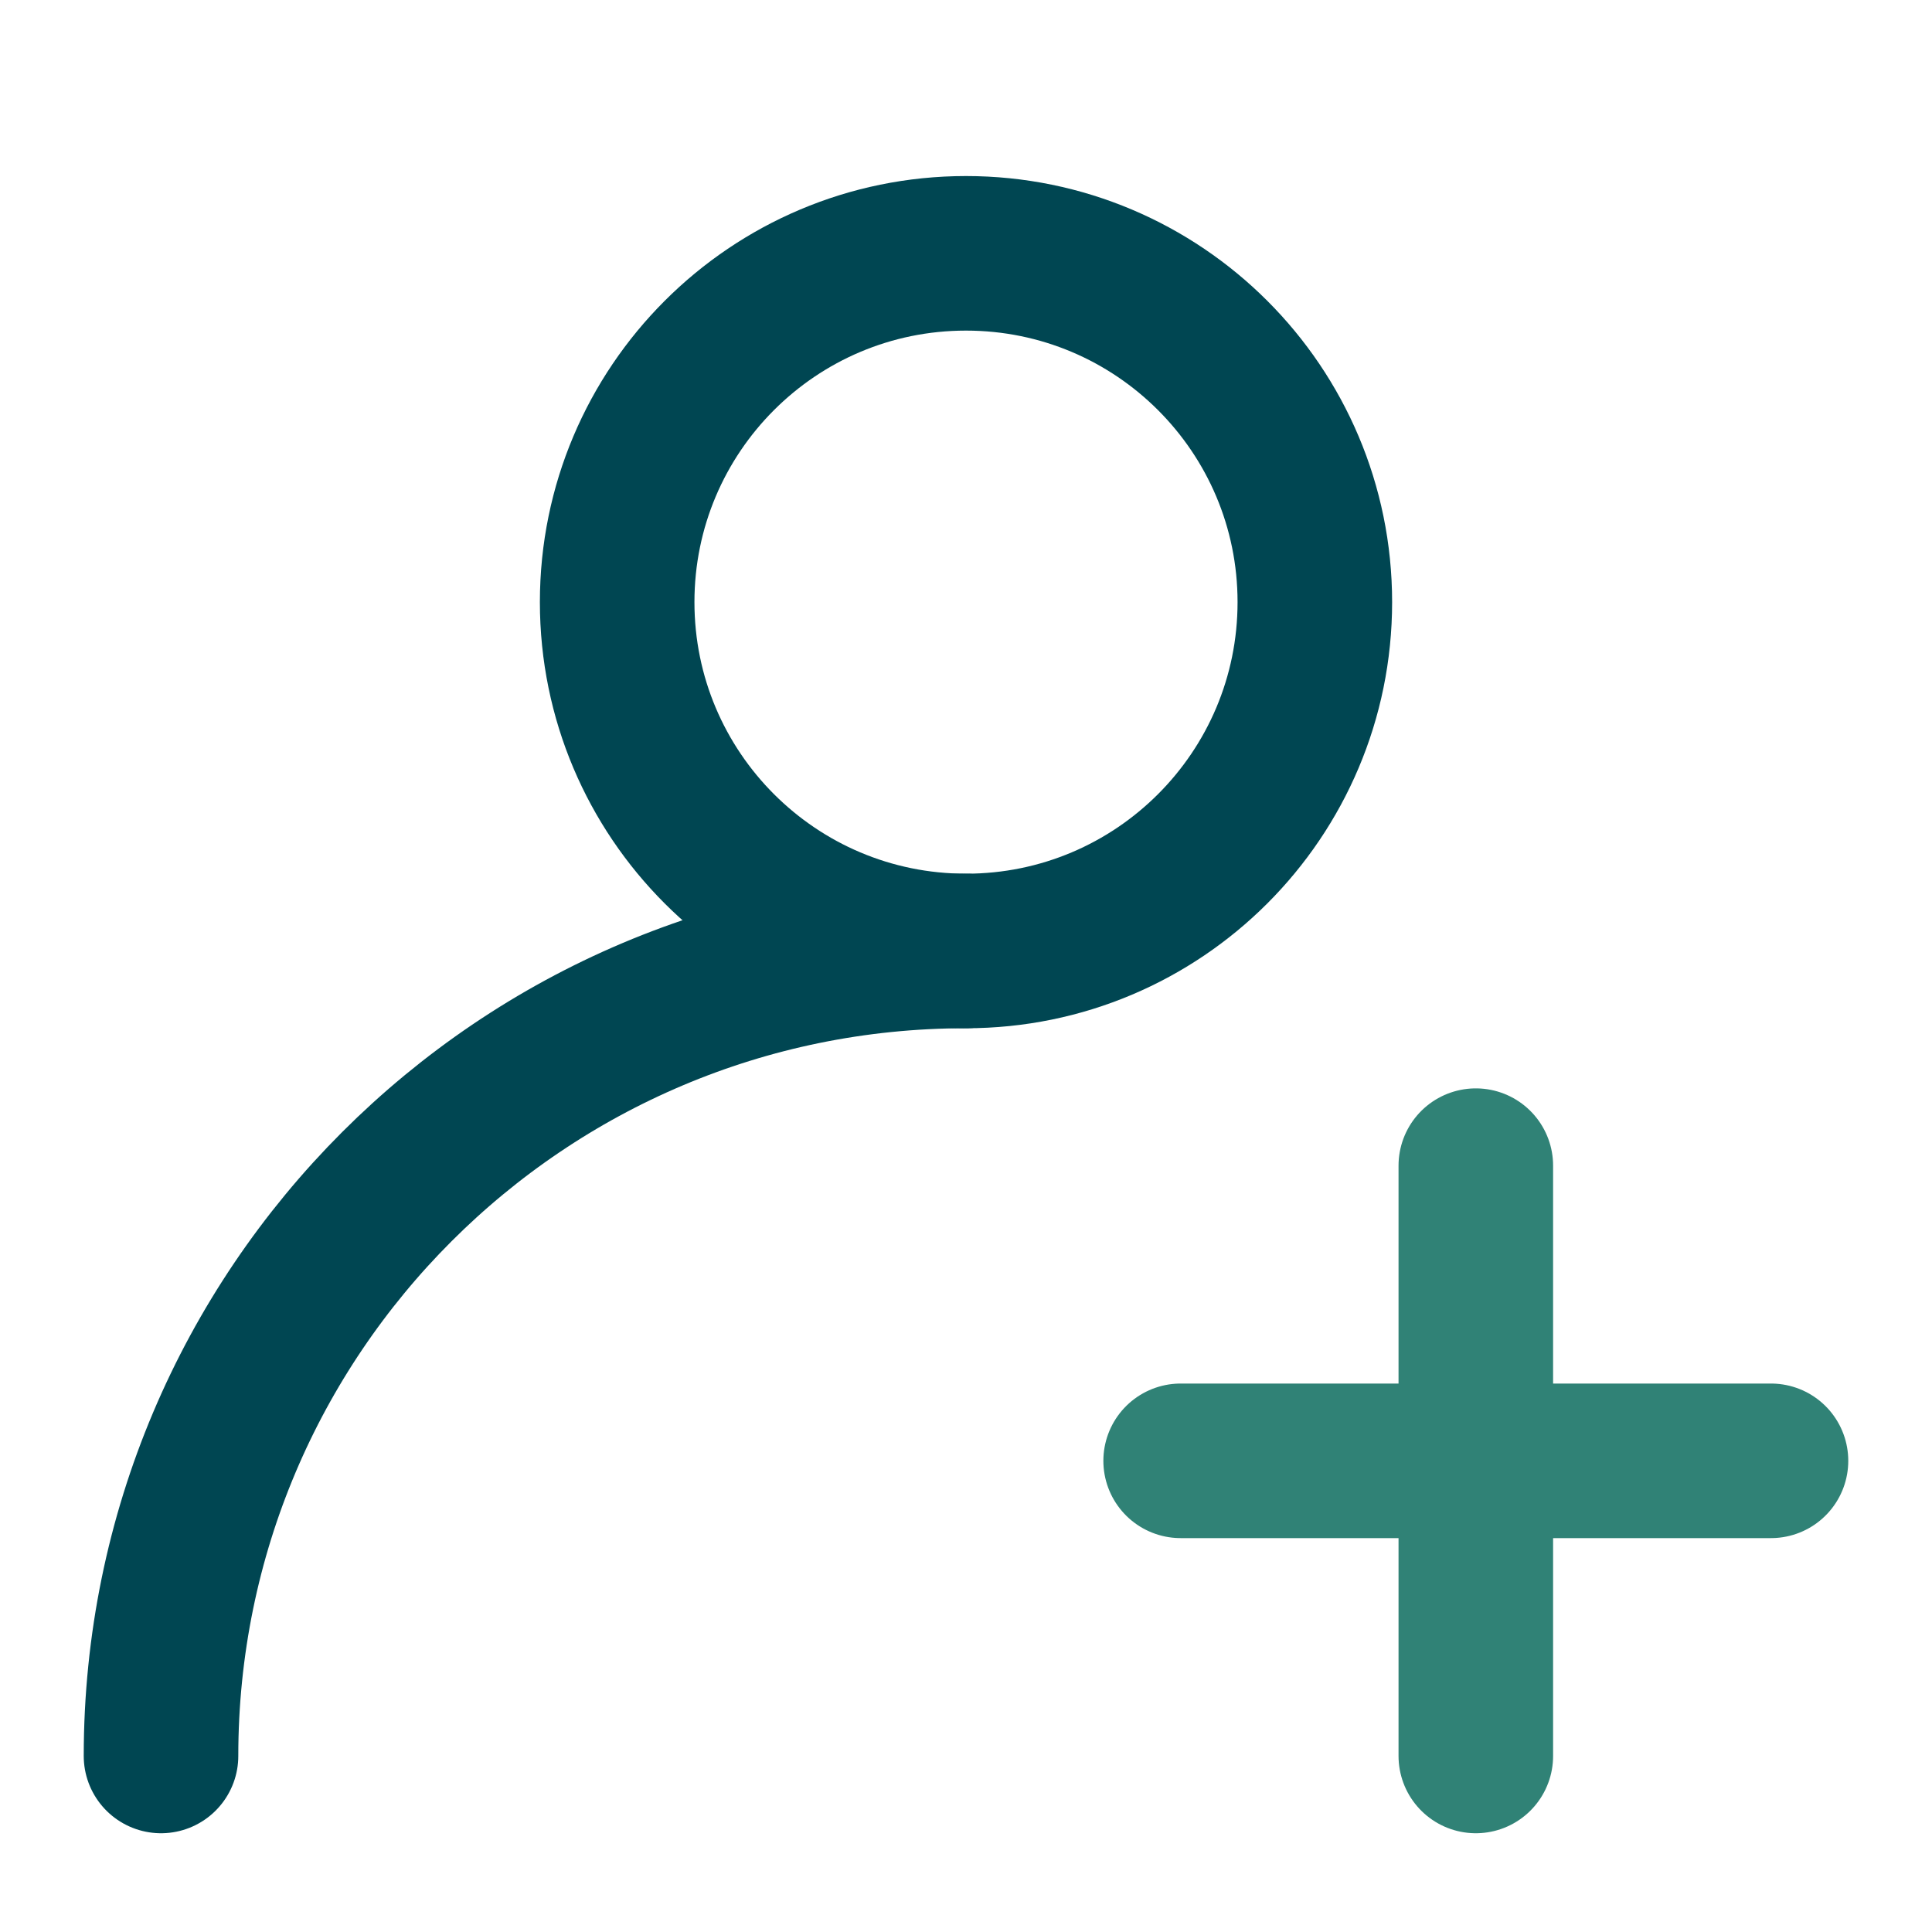 <svg width="50" height="50" viewBox="0 0 50 50" fill="none" xmlns="http://www.w3.org/2000/svg">
<path d="M25 24.611C29.986 24.611 34.028 20.569 34.028 15.583C34.028 10.597 29.986 6.556 25 6.556C20.014 6.556 15.972 10.597 15.972 15.583C15.972 20.569 20.014 24.611 25 24.611Z" stroke="#004652" stroke-width="4" stroke-linejoin="round"/>
<path d="M25 24.611C13.494 24.611 4.167 33.938 4.167 45.444" stroke="#004652" stroke-width="4" stroke-linecap="round" stroke-linejoin="round"/>
<path d="M30.555 37.806H45.833" stroke="#308276" stroke-width="4" stroke-linecap="round"/>
<path d="M38.194 45.444V30.167" stroke="#308276" stroke-width="4" stroke-linecap="round"/>
</svg>

